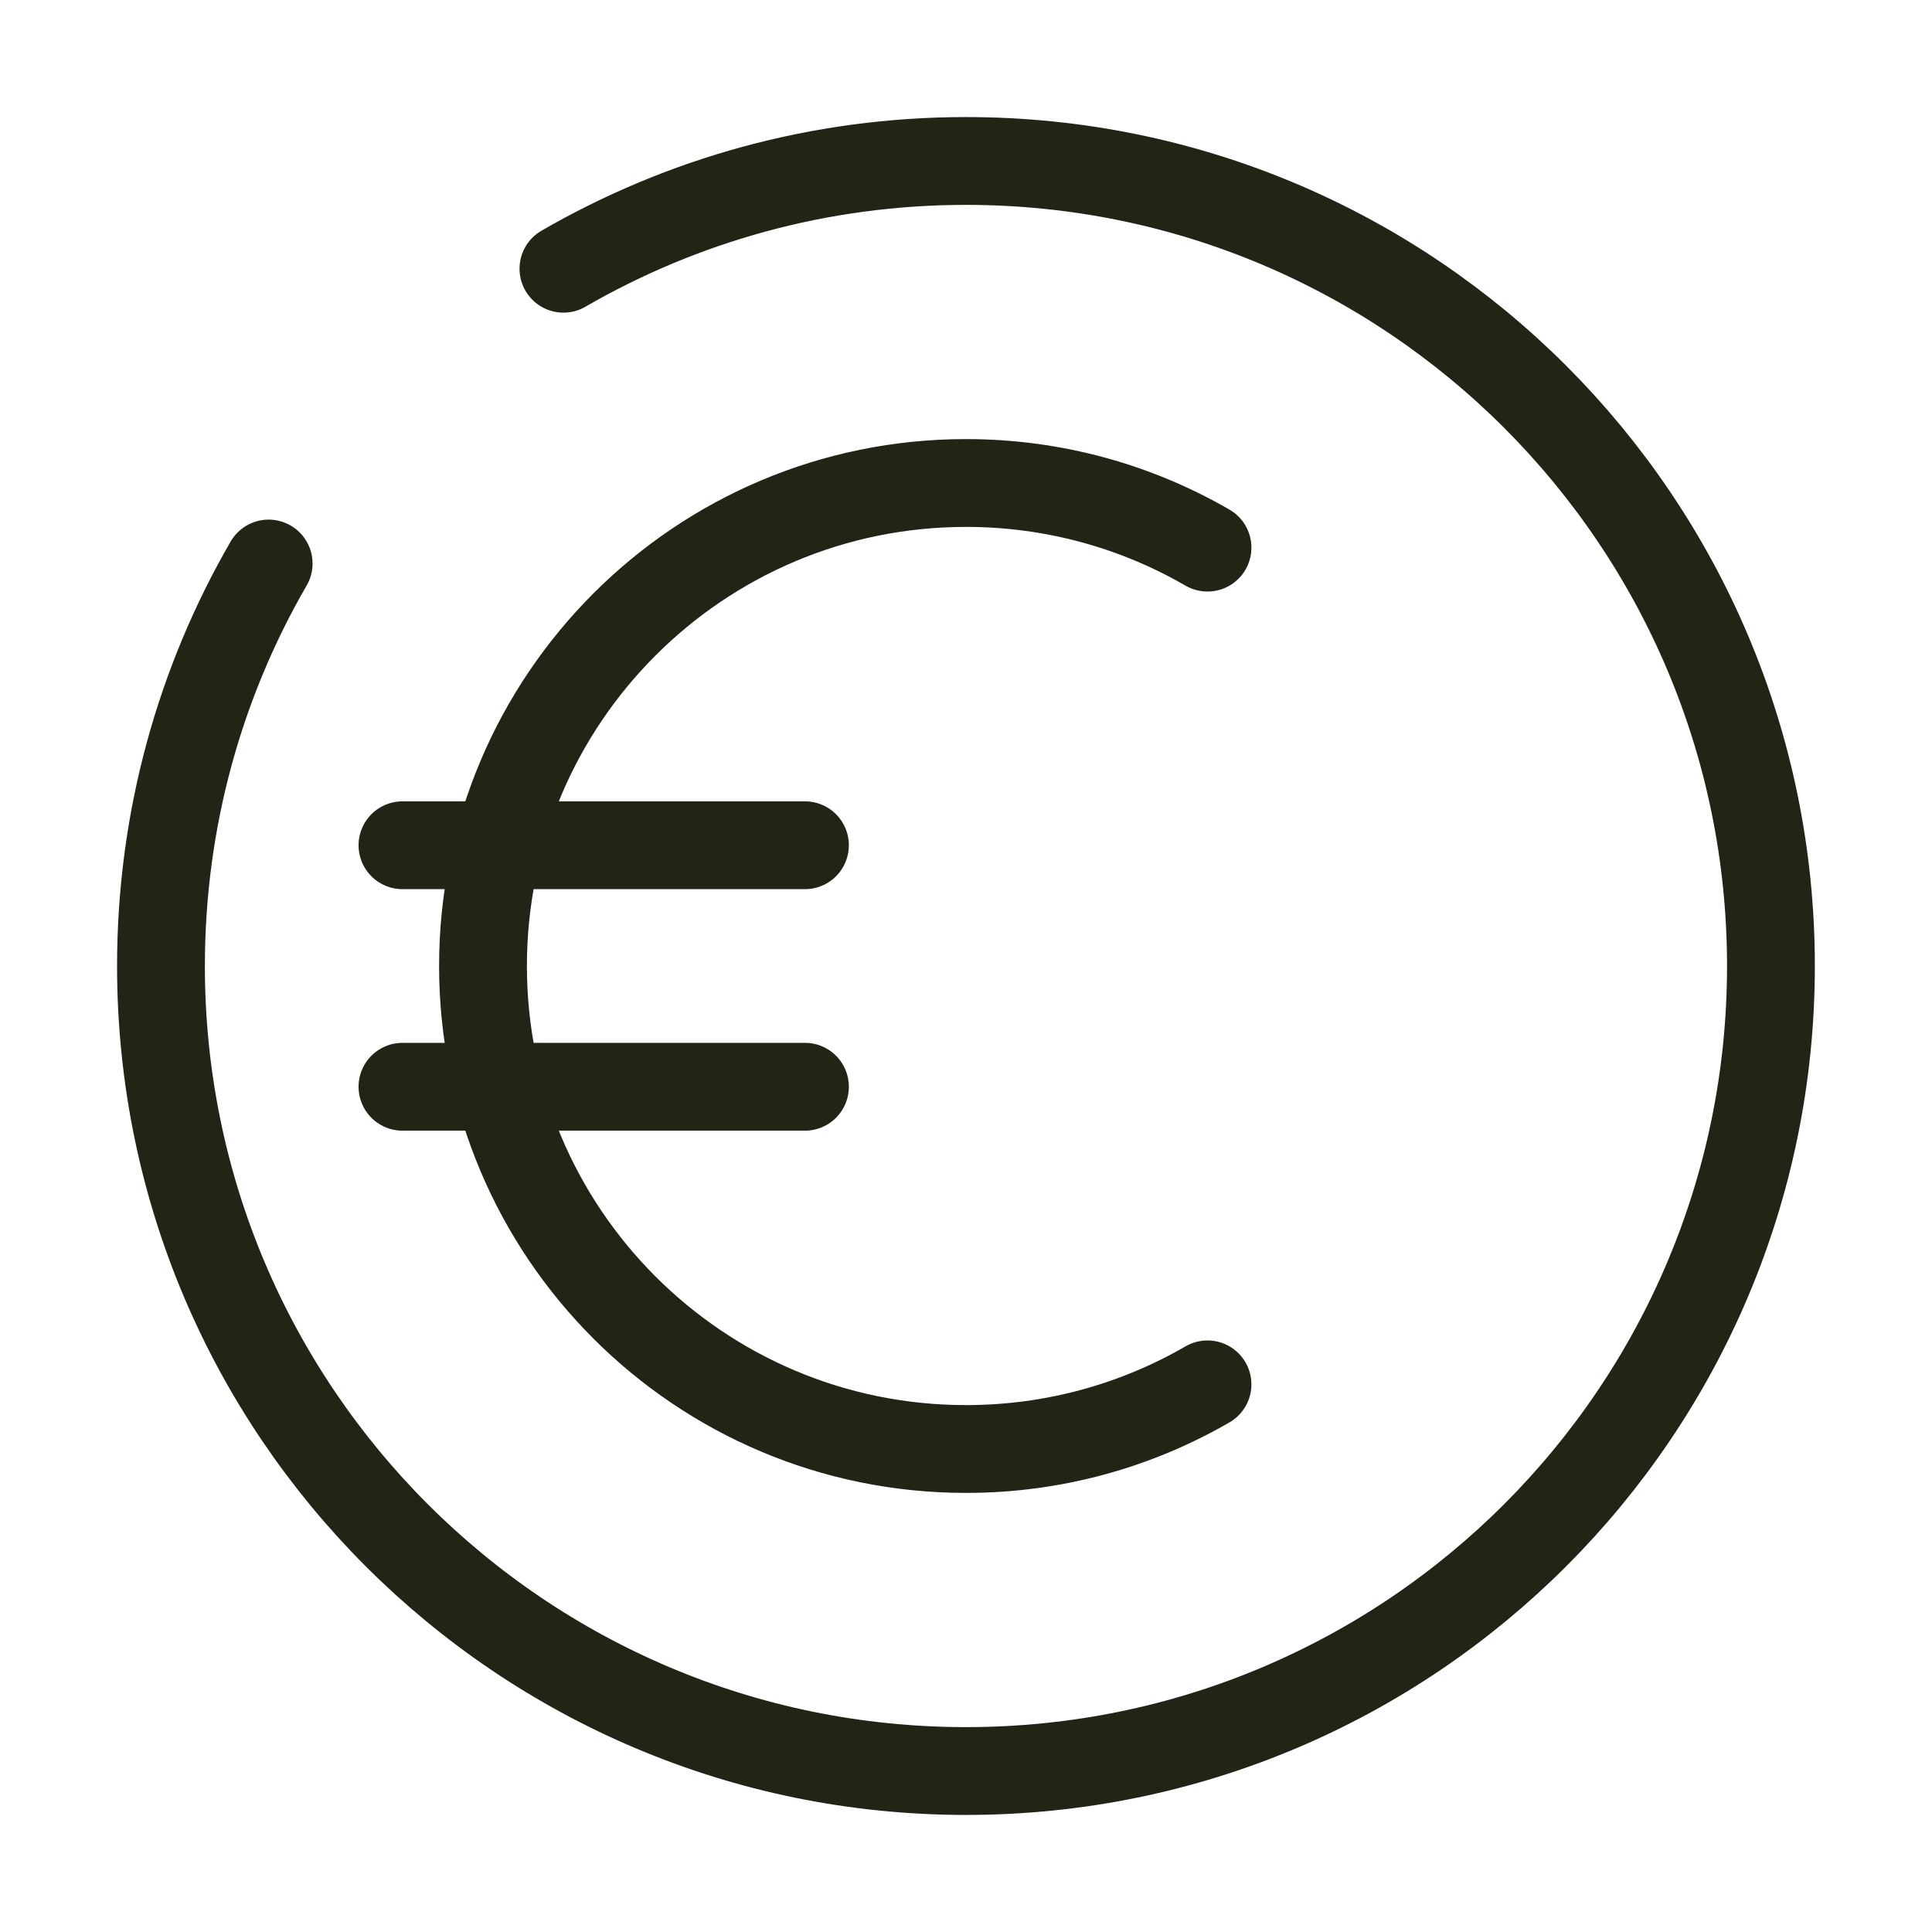 <svg width="22" height="22" viewBox="0 0 22 22" fill="none" xmlns="http://www.w3.org/2000/svg">
<path d="M13.75 6.236C12.941 5.768 12.002 5.5 11 5.5C7.962 5.5 5.5 7.962 5.5 11C5.5 14.038 7.962 16.5 11 16.5C12.002 16.5 12.941 16.232 13.75 15.764" stroke="#232415" stroke-linecap="round"/>
<path d="M4.583 9.625H9.166" stroke="#232415" stroke-linecap="round"/>
<path d="M4.583 12.375H9.166" stroke="#232415" stroke-linecap="round"/>
<path d="M6.416 3.06C7.765 2.28 9.33 1.833 11 1.833C16.062 1.833 20.166 5.938 20.166 11C20.166 16.063 16.062 20.167 11 20.167C5.937 20.167 1.833 16.063 1.833 11C1.833 9.331 2.279 7.765 3.059 6.417" stroke="#232415" stroke-linecap="round"/>
</svg>
